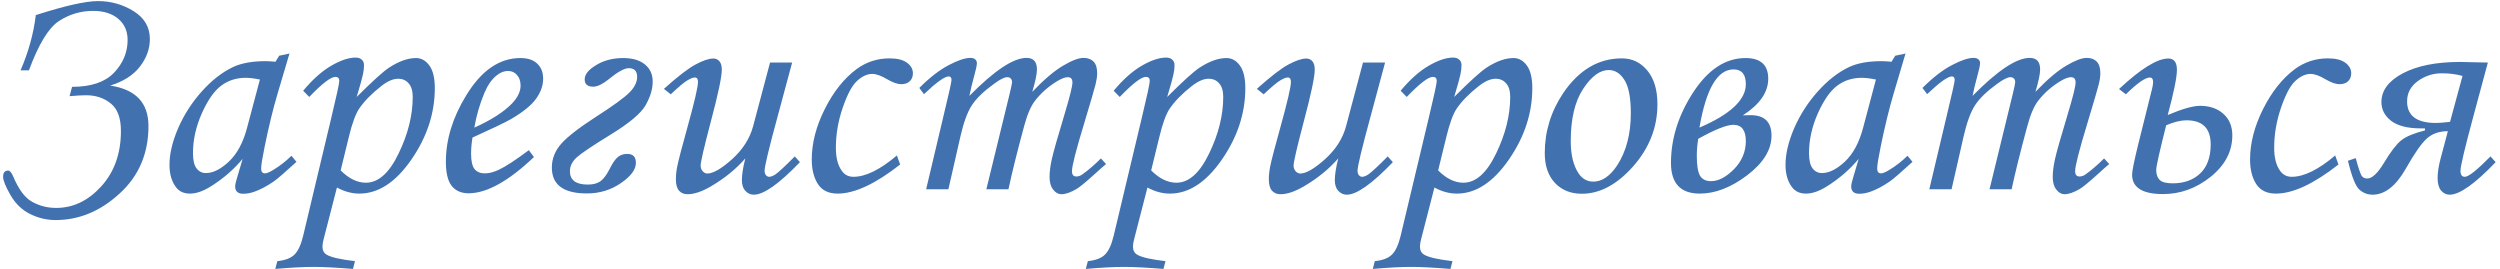 <?xml version="1.0" encoding="UTF-8"?> <svg xmlns="http://www.w3.org/2000/svg" width="502" height="54" viewBox="0 0 502 54" fill="none"><path d="M14.469 17.438C18.281 17.438 21.094 16.49 22.906 14.594C24.719 12.677 25.625 10.49 25.625 8.031C25.625 6.26 25 4.844 23.75 3.781C22.5 2.719 20.812 2.188 18.688 2.188C16.208 2.188 13.927 2.865 11.844 4.219C9.76 5.573 7.75 8.875 5.812 14.125H4.125C5.729 10.417 6.75 6.719 7.188 3.031C13.042 1.156 17.198 0.219 19.656 0.219C22.281 0.219 24.677 0.896 26.844 2.25C29.01 3.604 30.094 5.469 30.094 7.844C30.094 9.802 29.427 11.646 28.094 13.375C26.781 15.083 24.792 16.354 22.125 17.188C27.25 17.938 29.812 20.646 29.812 25.312C29.812 30.833 27.875 35.354 24 38.875C20.146 42.417 15.865 44.188 11.156 44.188C9.385 44.188 7.677 43.781 6.031 42.969C4.406 42.156 3.094 40.885 2.094 39.156C1.115 37.448 0.625 36.229 0.625 35.5C0.625 34.667 0.969 34.25 1.656 34.25C1.969 34.25 2.292 34.625 2.625 35.375C3.729 38.021 5.01 39.74 6.469 40.531C7.948 41.344 9.552 41.75 11.281 41.75C14.698 41.75 17.719 40.302 20.344 37.406C22.969 34.51 24.281 30.812 24.281 26.312C24.281 23.708 23.604 21.865 22.25 20.781C20.896 19.677 19.24 19.125 17.281 19.125C16.49 19.125 15.385 19.188 13.969 19.312L14.469 17.438ZM56.062 11.188L58.125 10.75L55.781 18.656C54.844 21.802 53.958 25.427 53.125 29.531C52.667 31.76 52.438 33.198 52.438 33.844C52.438 34.49 52.698 34.812 53.219 34.812C53.552 34.812 54.083 34.594 54.812 34.156C56.104 33.385 57.344 32.427 58.531 31.281L59.531 32.5C57.156 34.667 55.635 35.979 54.969 36.438C53.635 37.354 52.365 38.031 51.156 38.469C50.365 38.76 49.594 38.906 48.844 38.906C48.302 38.906 47.896 38.781 47.625 38.531C47.354 38.281 47.219 37.917 47.219 37.438C47.219 37.125 47.302 36.698 47.469 36.156L48.719 31.906C46.927 34.052 44.792 35.896 42.312 37.438C40.792 38.396 39.396 38.875 38.125 38.875C36.917 38.875 35.99 38.448 35.344 37.594C34.469 36.448 34.031 34.948 34.031 33.094C34.031 30.885 34.615 28.427 35.781 25.719C36.969 23.01 38.552 20.552 40.531 18.344C42.51 16.135 44.594 14.51 46.781 13.469C48.469 12.677 50.635 12.281 53.281 12.281C53.948 12.281 54.625 12.323 55.312 12.406L56.062 11.188ZM52.188 15.969C51.062 15.74 50.115 15.625 49.344 15.625C47.469 15.625 45.833 16.146 44.438 17.188C43.042 18.208 41.74 20.062 40.531 22.75C39.344 25.417 38.75 28.083 38.75 30.75C38.75 32.167 38.99 33.188 39.469 33.812C39.948 34.438 40.573 34.75 41.344 34.75C42.781 34.75 44.323 33.979 45.969 32.438C47.615 30.875 48.823 28.635 49.594 25.719L52.188 15.969ZM62.094 19.469L60.875 18.219C62.771 15.948 64.656 14.271 66.531 13.188C68.406 12.104 70.031 11.562 71.406 11.562C71.927 11.562 72.333 11.698 72.625 11.969C72.938 12.219 73.094 12.594 73.094 13.094C73.094 13.698 73.021 14.323 72.875 14.969C72.75 15.594 72.333 17.094 71.625 19.469C74.812 16.281 76.99 14.312 78.156 13.562C80.115 12.292 81.906 11.656 83.531 11.656C84.594 11.656 85.49 12.156 86.219 13.156C86.948 14.156 87.312 15.667 87.312 17.688C87.312 22.729 85.74 27.521 82.594 32.062C79.448 36.604 75.969 38.875 72.156 38.875C70.656 38.875 69.156 38.469 67.656 37.656L65 47.969C64.833 48.594 64.75 49.104 64.75 49.5C64.75 50.271 65.042 50.823 65.625 51.156C66.521 51.677 68.406 52.104 71.281 52.438L70.875 54C67.521 53.729 64.885 53.594 62.969 53.594C60.99 53.594 58.427 53.729 55.281 54L55.688 52.438C57.271 52.271 58.417 51.833 59.125 51.125C59.854 50.417 60.438 49.156 60.875 47.344L66.531 23.625C67.594 19.208 68.125 16.75 68.125 16.25C68.125 15.708 67.865 15.438 67.344 15.438C66.427 15.438 64.677 16.781 62.094 19.469ZM68.406 34.219C70.052 35.865 71.74 36.688 73.469 36.688C75.969 36.688 78.156 34.74 80.031 30.844C81.927 26.948 82.875 23.146 82.875 19.438C82.875 18.25 82.604 17.354 82.062 16.75C81.542 16.125 80.833 15.812 79.938 15.812C78.938 15.812 77.812 16.302 76.562 17.281C74.625 18.802 73.146 20.312 72.125 21.812C71.396 22.896 70.708 24.771 70.062 27.438L68.406 34.219ZM106.188 30.156L107.219 31.531C102.115 36.385 97.74 38.812 94.094 38.812C92.615 38.812 91.479 38.312 90.688 37.312C89.917 36.312 89.531 34.708 89.531 32.5C89.531 28.042 90.885 23.604 93.594 19.188C96.635 14.167 100.271 11.656 104.5 11.656C105.979 11.656 107.104 12.031 107.875 12.781C108.667 13.51 109.062 14.521 109.062 15.812C109.062 17.167 108.594 18.5 107.656 19.812C106.719 21.125 105.042 22.49 102.625 23.906C101.417 24.594 98.833 25.833 94.875 27.625C94.688 28.75 94.594 29.823 94.594 30.844C94.594 32.323 94.823 33.354 95.281 33.938C95.76 34.521 96.448 34.812 97.344 34.812C98.198 34.812 99.135 34.573 100.156 34.094C101.531 33.448 103.542 32.135 106.188 30.156ZM95.25 25.625C98.604 24.125 101.125 22.51 102.812 20.781C103.958 19.573 104.531 18.375 104.531 17.188C104.531 16.292 104.292 15.583 103.812 15.062C103.354 14.521 102.75 14.25 102 14.25C101.229 14.25 100.479 14.542 99.75 15.125C98.771 15.896 97.948 17.062 97.281 18.625C96.323 20.917 95.646 23.25 95.25 25.625ZM131.062 16.375C131.062 17.854 130.594 19.427 129.656 21.094C128.74 22.74 126.375 24.729 122.562 27.062C118.958 29.271 116.698 30.792 115.781 31.625C114.885 32.458 114.438 33.375 114.438 34.375C114.438 36.167 115.635 37.062 118.031 37.062C119.115 37.062 119.969 36.833 120.594 36.375C121.219 35.896 121.812 35.104 122.375 34C122.979 32.792 123.531 31.979 124.031 31.562C124.531 31.125 125.177 30.906 125.969 30.906C127.115 30.906 127.688 31.5 127.688 32.688C127.688 34.042 126.677 35.406 124.656 36.781C122.656 38.156 120.385 38.844 117.844 38.844C113.156 38.844 110.812 37.115 110.812 33.656C110.812 31.885 111.438 30.292 112.688 28.875C113.938 27.458 116.292 25.635 119.75 23.406C123.083 21.26 125.281 19.667 126.344 18.625C127.406 17.562 127.938 16.5 127.938 15.438C127.938 14.271 127.375 13.688 126.25 13.688C125.375 13.688 124.01 14.448 122.156 15.969C120.948 16.927 119.938 17.406 119.125 17.406C117.979 17.406 117.406 16.917 117.406 15.938C117.406 14.938 118.177 13.979 119.719 13.062C121.26 12.125 123.062 11.656 125.125 11.656C127 11.656 128.458 12.083 129.5 12.938C130.542 13.792 131.062 14.938 131.062 16.375ZM154.625 12.562H159.062L156.125 23.469C154.396 29.802 153.531 33.406 153.531 34.281C153.531 34.677 153.625 34.979 153.812 35.188C154 35.396 154.208 35.5 154.438 35.5C154.792 35.5 155.208 35.344 155.688 35.031C156.375 34.552 157.677 33.344 159.594 31.406L160.625 32.562C156.438 36.917 153.354 39.094 151.375 39.094C150.708 39.094 150.135 38.833 149.656 38.312C149.198 37.812 148.969 37.094 148.969 36.156C148.969 35.073 149.198 33.625 149.656 31.812C147.802 33.938 145.51 35.802 142.781 37.406C140.969 38.469 139.396 39 138.062 39C137.333 39 136.76 38.76 136.344 38.281C135.927 37.802 135.719 37.042 135.719 36C135.719 35.188 135.812 34.312 136 33.375C136.271 32.062 136.958 29.427 138.062 25.469C139.458 20.448 140.156 17.438 140.156 16.438C140.156 15.854 139.948 15.562 139.531 15.562C139.156 15.562 138.646 15.76 138 16.156C137.354 16.531 136.25 17.458 134.688 18.938L133.312 17.844C136.104 15.344 138.229 13.708 139.688 12.938C141.167 12.146 142.354 11.75 143.25 11.75C143.75 11.75 144.156 11.938 144.469 12.312C144.781 12.667 144.938 13.229 144.938 14C144.938 15.438 144.188 18.969 142.688 24.594C141.354 29.656 140.688 32.542 140.688 33.25C140.688 33.688 140.823 34.062 141.094 34.375C141.385 34.688 141.698 34.844 142.031 34.844C143.198 34.844 144.854 33.885 147 31.969C149.146 30.031 150.552 27.833 151.219 25.375L154.625 12.562ZM180.094 31.219L180.75 33.031C175.792 36.927 171.604 38.875 168.188 38.875C166.375 38.875 165.052 38.229 164.219 36.938C163.406 35.646 163 34.01 163 32.031C163 28.74 163.875 25.354 165.625 21.875C167.375 18.396 169.5 15.729 172 13.875C173.958 12.438 176.167 11.719 178.625 11.719C180.167 11.719 181.333 12.01 182.125 12.594C182.917 13.177 183.312 13.885 183.312 14.719C183.312 15.365 183.104 15.896 182.688 16.312C182.271 16.708 181.688 16.906 180.938 16.906C180.208 16.906 179.271 16.573 178.125 15.906C176.938 15.198 175.948 14.844 175.156 14.844C174.135 14.844 173.115 15.312 172.094 16.25C171.094 17.167 170.135 18.958 169.219 21.625C168.302 24.292 167.844 26.969 167.844 29.656C167.844 31.635 168.229 33.167 169 34.25C169.562 35.083 170.354 35.5 171.375 35.5C173.812 35.5 176.719 34.073 180.094 31.219ZM185.531 18.906L184.594 17.656C186.656 15.594 188.615 14.073 190.469 13.094C192.323 12.115 193.781 11.625 194.844 11.625C195.281 11.625 195.604 11.719 195.812 11.906C196.042 12.094 196.156 12.354 196.156 12.688C196.156 13.104 195.99 13.906 195.656 15.094C195.177 16.844 194.844 18.229 194.656 19.25C199.656 14.167 203.479 11.625 206.125 11.625C206.812 11.625 207.333 11.812 207.688 12.188C208.042 12.562 208.219 13.156 208.219 13.969C208.219 14.844 207.906 16.333 207.281 18.438C209.656 15.958 211.719 14.208 213.469 13.188C215.219 12.146 216.583 11.625 217.562 11.625C218.438 11.625 219.115 11.875 219.594 12.375C220.073 12.875 220.312 13.646 220.312 14.688C220.312 15.312 220.208 16.052 220 16.906C219.792 17.76 219.031 20.365 217.719 24.719C216.073 30.115 215.25 33.333 215.25 34.375C215.25 35.083 215.542 35.438 216.125 35.438C216.521 35.438 216.906 35.312 217.281 35.062C218.51 34.188 219.771 33.104 221.062 31.812L222.094 32.938C221.656 33.292 220.833 34.021 219.625 35.125C217.958 36.625 216.812 37.562 216.188 37.938C214.979 38.646 213.958 39 213.125 39C212.5 39 211.948 38.688 211.469 38.062C210.99 37.458 210.75 36.615 210.75 35.531C210.75 34.531 210.896 33.365 211.188 32.031C211.479 30.677 212.333 27.656 213.75 22.969C214.812 19.448 215.344 17.312 215.344 16.562C215.344 15.854 215.031 15.5 214.406 15.5C213.885 15.5 213.188 15.76 212.312 16.281C210.521 17.365 209.021 18.688 207.812 20.25C206.979 21.333 206.25 23.052 205.625 25.406C204.229 30.552 203.188 34.75 202.5 38H198.062L202.719 18.906C203.052 17.531 203.219 16.74 203.219 16.531C203.219 16.198 203.135 15.948 202.969 15.781C202.802 15.594 202.562 15.5 202.25 15.5C201.688 15.5 200.812 15.938 199.625 16.812C197.562 18.292 196.073 19.729 195.156 21.125C194.26 22.5 193.49 24.604 192.844 27.438L190.438 38H185.969L189.5 23.094C190.542 18.781 191.062 16.438 191.062 16.062C191.062 15.583 190.875 15.344 190.5 15.344C189.688 15.344 188.031 16.531 185.531 18.906ZM224.844 19.469L223.625 18.219C225.521 15.948 227.406 14.271 229.281 13.188C231.156 12.104 232.781 11.562 234.156 11.562C234.677 11.562 235.083 11.698 235.375 11.969C235.688 12.219 235.844 12.594 235.844 13.094C235.844 13.698 235.771 14.323 235.625 14.969C235.5 15.594 235.083 17.094 234.375 19.469C237.562 16.281 239.74 14.312 240.906 13.562C242.865 12.292 244.656 11.656 246.281 11.656C247.344 11.656 248.24 12.156 248.969 13.156C249.698 14.156 250.062 15.667 250.062 17.688C250.062 22.729 248.49 27.521 245.344 32.062C242.198 36.604 238.719 38.875 234.906 38.875C233.406 38.875 231.906 38.469 230.406 37.656L227.75 47.969C227.583 48.594 227.5 49.104 227.5 49.5C227.5 50.271 227.792 50.823 228.375 51.156C229.271 51.677 231.156 52.104 234.031 52.438L233.625 54C230.271 53.729 227.635 53.594 225.719 53.594C223.74 53.594 221.177 53.729 218.031 54L218.438 52.438C220.021 52.271 221.167 51.833 221.875 51.125C222.604 50.417 223.188 49.156 223.625 47.344L229.281 23.625C230.344 19.208 230.875 16.75 230.875 16.25C230.875 15.708 230.615 15.438 230.094 15.438C229.177 15.438 227.427 16.781 224.844 19.469ZM231.156 34.219C232.802 35.865 234.49 36.688 236.219 36.688C238.719 36.688 240.906 34.74 242.781 30.844C244.677 26.948 245.625 23.146 245.625 19.438C245.625 18.25 245.354 17.354 244.812 16.75C244.292 16.125 243.583 15.812 242.688 15.812C241.688 15.812 240.562 16.302 239.312 17.281C237.375 18.802 235.896 20.312 234.875 21.812C234.146 22.896 233.458 24.771 232.812 27.438L231.156 34.219ZM273.688 12.562H278.125L275.188 23.469C273.458 29.802 272.594 33.406 272.594 34.281C272.594 34.677 272.688 34.979 272.875 35.188C273.062 35.396 273.271 35.5 273.5 35.5C273.854 35.5 274.271 35.344 274.75 35.031C275.438 34.552 276.74 33.344 278.656 31.406L279.688 32.562C275.5 36.917 272.417 39.094 270.438 39.094C269.771 39.094 269.198 38.833 268.719 38.312C268.26 37.812 268.031 37.094 268.031 36.156C268.031 35.073 268.26 33.625 268.719 31.812C266.865 33.938 264.573 35.802 261.844 37.406C260.031 38.469 258.458 39 257.125 39C256.396 39 255.823 38.76 255.406 38.281C254.99 37.802 254.781 37.042 254.781 36C254.781 35.188 254.875 34.312 255.062 33.375C255.333 32.062 256.021 29.427 257.125 25.469C258.521 20.448 259.219 17.438 259.219 16.438C259.219 15.854 259.01 15.562 258.594 15.562C258.219 15.562 257.708 15.76 257.062 16.156C256.417 16.531 255.312 17.458 253.75 18.938L252.375 17.844C255.167 15.344 257.292 13.708 258.75 12.938C260.229 12.146 261.417 11.75 262.312 11.75C262.812 11.75 263.219 11.938 263.531 12.312C263.844 12.667 264 13.229 264 14C264 15.438 263.25 18.969 261.75 24.594C260.417 29.656 259.75 32.542 259.75 33.25C259.75 33.688 259.885 34.062 260.156 34.375C260.448 34.688 260.76 34.844 261.094 34.844C262.26 34.844 263.917 33.885 266.062 31.969C268.208 30.031 269.615 27.833 270.281 25.375L273.688 12.562ZM282.469 19.469L281.25 18.219C283.146 15.948 285.031 14.271 286.906 13.188C288.781 12.104 290.406 11.562 291.781 11.562C292.302 11.562 292.708 11.698 293 11.969C293.312 12.219 293.469 12.594 293.469 13.094C293.469 13.698 293.396 14.323 293.25 14.969C293.125 15.594 292.708 17.094 292 19.469C295.188 16.281 297.365 14.312 298.531 13.562C300.49 12.292 302.281 11.656 303.906 11.656C304.969 11.656 305.865 12.156 306.594 13.156C307.323 14.156 307.688 15.667 307.688 17.688C307.688 22.729 306.115 27.521 302.969 32.062C299.823 36.604 296.344 38.875 292.531 38.875C291.031 38.875 289.531 38.469 288.031 37.656L285.375 47.969C285.208 48.594 285.125 49.104 285.125 49.5C285.125 50.271 285.417 50.823 286 51.156C286.896 51.677 288.781 52.104 291.656 52.438L291.25 54C287.896 53.729 285.26 53.594 283.344 53.594C281.365 53.594 278.802 53.729 275.656 54L276.062 52.438C277.646 52.271 278.792 51.833 279.5 51.125C280.229 50.417 280.812 49.156 281.25 47.344L286.906 23.625C287.969 19.208 288.5 16.75 288.5 16.25C288.5 15.708 288.24 15.438 287.719 15.438C286.802 15.438 285.052 16.781 282.469 19.469ZM288.781 34.219C290.427 35.865 292.115 36.688 293.844 36.688C296.344 36.688 298.531 34.74 300.406 30.844C302.302 26.948 303.25 23.146 303.25 19.438C303.25 18.25 302.979 17.354 302.438 16.75C301.917 16.125 301.208 15.812 300.312 15.812C299.312 15.812 298.188 16.302 296.938 17.281C295 18.802 293.521 20.312 292.5 21.812C291.771 22.896 291.083 24.771 290.438 27.438L288.781 34.219ZM325.688 11.719C327.729 11.719 329.427 12.531 330.781 14.156C332.135 15.781 332.812 18.042 332.812 20.938C332.812 25.562 331.188 29.719 327.938 33.406C324.688 37.073 321.25 38.906 317.625 38.906C315.396 38.906 313.594 38.177 312.219 36.719C310.865 35.26 310.188 33.271 310.188 30.75C310.188 26.375 311.438 22.333 313.938 18.625C317.083 14.021 321 11.719 325.688 11.719ZM323.031 14.062C321.26 14.062 319.542 15.333 317.875 17.875C316.229 20.396 315.406 23.885 315.406 28.344C315.406 31.052 315.917 33.188 316.938 34.75C317.688 35.896 318.688 36.469 319.938 36.469C321.688 36.469 323.281 35.385 324.719 33.219C326.552 30.406 327.469 26.917 327.469 22.75C327.469 19.625 327.042 17.396 326.188 16.062C325.354 14.729 324.302 14.062 323.031 14.062ZM349.969 23.156L351.531 23.125C354.323 23.125 355.719 24.5 355.719 27.25C355.719 30.062 354.094 32.708 350.844 35.188C347.594 37.646 344.417 38.875 341.312 38.875C337.458 38.875 335.531 36.823 335.531 32.719C335.531 27.844 337.021 23.115 340 18.531C343 13.948 346.5 11.656 350.5 11.656C353.542 11.656 355.062 13.042 355.062 15.812C355.062 18.521 353.365 20.969 349.969 23.156ZM341.25 25.625C347.458 22.958 350.562 20.052 350.562 16.906C350.562 14.927 349.74 13.938 348.094 13.938C344.865 13.938 342.583 17.833 341.25 25.625ZM341 27.875C340.812 29.042 340.719 30.188 340.719 31.312C340.719 33.188 340.927 34.5 341.344 35.25C341.781 36 342.521 36.375 343.562 36.375C345.062 36.375 346.604 35.573 348.188 33.969C349.771 32.344 350.562 30.469 350.562 28.344C350.562 26.156 349.729 25.062 348.062 25.062C346.729 25.062 344.375 26 341 27.875ZM380.562 11.188L382.625 10.75L380.281 18.656C379.344 21.802 378.458 25.427 377.625 29.531C377.167 31.76 376.938 33.198 376.938 33.844C376.938 34.49 377.198 34.812 377.719 34.812C378.052 34.812 378.583 34.594 379.312 34.156C380.604 33.385 381.844 32.427 383.031 31.281L384.031 32.5C381.656 34.667 380.135 35.979 379.469 36.438C378.135 37.354 376.865 38.031 375.656 38.469C374.865 38.76 374.094 38.906 373.344 38.906C372.802 38.906 372.396 38.781 372.125 38.531C371.854 38.281 371.719 37.917 371.719 37.438C371.719 37.125 371.802 36.698 371.969 36.156L373.219 31.906C371.427 34.052 369.292 35.896 366.812 37.438C365.292 38.396 363.896 38.875 362.625 38.875C361.417 38.875 360.49 38.448 359.844 37.594C358.969 36.448 358.531 34.948 358.531 33.094C358.531 30.885 359.115 28.427 360.281 25.719C361.469 23.01 363.052 20.552 365.031 18.344C367.01 16.135 369.094 14.51 371.281 13.469C372.969 12.677 375.135 12.281 377.781 12.281C378.448 12.281 379.125 12.323 379.812 12.406L380.562 11.188ZM376.688 15.969C375.562 15.74 374.615 15.625 373.844 15.625C371.969 15.625 370.333 16.146 368.938 17.188C367.542 18.208 366.24 20.062 365.031 22.75C363.844 25.417 363.25 28.083 363.25 30.75C363.25 32.167 363.49 33.188 363.969 33.812C364.448 34.438 365.073 34.75 365.844 34.75C367.281 34.75 368.823 33.979 370.469 32.438C372.115 30.875 373.323 28.635 374.094 25.719L376.688 15.969ZM386.969 18.906L386.031 17.656C388.094 15.594 390.052 14.073 391.906 13.094C393.76 12.115 395.219 11.625 396.281 11.625C396.719 11.625 397.042 11.719 397.25 11.906C397.479 12.094 397.594 12.354 397.594 12.688C397.594 13.104 397.427 13.906 397.094 15.094C396.615 16.844 396.281 18.229 396.094 19.25C401.094 14.167 404.917 11.625 407.562 11.625C408.25 11.625 408.771 11.812 409.125 12.188C409.479 12.562 409.656 13.156 409.656 13.969C409.656 14.844 409.344 16.333 408.719 18.438C411.094 15.958 413.156 14.208 414.906 13.188C416.656 12.146 418.021 11.625 419 11.625C419.875 11.625 420.552 11.875 421.031 12.375C421.51 12.875 421.75 13.646 421.75 14.688C421.75 15.312 421.646 16.052 421.438 16.906C421.229 17.76 420.469 20.365 419.156 24.719C417.51 30.115 416.688 33.333 416.688 34.375C416.688 35.083 416.979 35.438 417.562 35.438C417.958 35.438 418.344 35.312 418.719 35.062C419.948 34.188 421.208 33.104 422.5 31.812L423.531 32.938C423.094 33.292 422.271 34.021 421.062 35.125C419.396 36.625 418.25 37.562 417.625 37.938C416.417 38.646 415.396 39 414.562 39C413.938 39 413.385 38.688 412.906 38.062C412.427 37.458 412.188 36.615 412.188 35.531C412.188 34.531 412.333 33.365 412.625 32.031C412.917 30.677 413.771 27.656 415.188 22.969C416.25 19.448 416.781 17.312 416.781 16.562C416.781 15.854 416.469 15.5 415.844 15.5C415.323 15.5 414.625 15.76 413.75 16.281C411.958 17.365 410.458 18.688 409.25 20.25C408.417 21.333 407.688 23.052 407.062 25.406C405.667 30.552 404.625 34.75 403.938 38H399.5L404.156 18.906C404.49 17.531 404.656 16.74 404.656 16.531C404.656 16.198 404.573 15.948 404.406 15.781C404.24 15.594 404 15.5 403.688 15.5C403.125 15.5 402.25 15.938 401.062 16.812C399 18.292 397.51 19.729 396.594 21.125C395.698 22.5 394.927 24.604 394.281 27.438L391.875 38H387.406L390.938 23.094C391.979 18.781 392.5 16.438 392.5 16.062C392.5 15.583 392.312 15.344 391.938 15.344C391.125 15.344 389.469 16.531 386.969 18.906ZM435.281 23.094C438.198 21.865 440.354 21.25 441.75 21.25C443.688 21.25 445.25 21.781 446.438 22.844C447.646 23.906 448.25 25.354 448.25 27.188C448.25 30.396 446.802 33.167 443.906 35.5C441.01 37.812 437.823 38.969 434.344 38.969C430.198 38.969 428.125 37.667 428.125 35.062C428.125 34.354 428.531 32.344 429.344 29.031L432.125 17.875C432.271 17.292 432.344 16.833 432.344 16.5C432.344 15.875 432.125 15.562 431.688 15.562C430.771 15.562 429.167 16.688 426.875 18.938L425.5 17.875C429.875 13.792 433.177 11.75 435.406 11.75C436.552 11.75 437.125 12.51 437.125 14.031C437.125 15.51 436.51 18.531 435.281 23.094ZM432.969 34.125C432.969 35 433.198 35.667 433.656 36.125C434.115 36.583 434.99 36.812 436.281 36.812C438.552 36.812 440.385 36.156 441.781 34.844C443.198 33.51 443.906 31.562 443.906 29C443.906 25.771 442.281 24.156 439.031 24.156C437.885 24.156 436.531 24.49 434.969 25.156C433.635 30.427 432.969 33.417 432.969 34.125ZM468.906 31.219L469.562 33.031C464.604 36.927 460.417 38.875 457 38.875C455.188 38.875 453.865 38.229 453.031 36.938C452.219 35.646 451.812 34.01 451.812 32.031C451.812 28.74 452.688 25.354 454.438 21.875C456.188 18.396 458.312 15.729 460.812 13.875C462.771 12.438 464.979 11.719 467.438 11.719C468.979 11.719 470.146 12.01 470.938 12.594C471.729 13.177 472.125 13.885 472.125 14.719C472.125 15.365 471.917 15.896 471.5 16.312C471.083 16.708 470.5 16.906 469.75 16.906C469.021 16.906 468.083 16.573 466.938 15.906C465.75 15.198 464.76 14.844 463.969 14.844C462.948 14.844 461.927 15.312 460.906 16.25C459.906 17.167 458.948 18.958 458.031 21.625C457.115 24.292 456.656 26.969 456.656 29.656C456.656 31.635 457.042 33.167 457.812 34.25C458.375 35.083 459.167 35.5 460.188 35.5C462.625 35.5 465.531 34.073 468.906 31.219ZM473.031 31.75C473.552 33.667 473.938 34.833 474.188 35.25C474.438 35.646 474.823 35.844 475.344 35.844C476.323 35.844 477.458 34.771 478.75 32.625C480.062 30.438 481.198 28.958 482.156 28.188C483.115 27.417 484.708 26.75 486.938 26.188V25.781H486.125C483.479 25.781 481.49 25.281 480.156 24.281C478.844 23.26 478.188 22 478.188 20.5C478.188 18.167 479.625 16.24 482.5 14.719C485.396 13.198 489.219 12.438 493.969 12.438L499.562 12.562L496.625 23.469C494.917 29.802 494.062 33.406 494.062 34.281C494.062 35.094 494.354 35.5 494.938 35.5C495.688 35.5 497.406 34.135 500.094 31.406L501.125 32.562C496.958 36.917 493.885 39.094 491.906 39.094C491.219 39.094 490.635 38.812 490.156 38.25C489.698 37.688 489.469 36.854 489.469 35.75C489.469 34.646 489.677 33.312 490.094 31.75L491.531 26.344C489.781 26.344 488.365 26.844 487.281 27.844C486.198 28.823 484.792 30.844 483.062 33.906C481.083 37.365 478.865 39.094 476.406 39.094C475.427 39.094 474.552 38.76 473.781 38.094C473.01 37.427 472.24 35.49 471.469 32.281L473.031 31.75ZM494.469 15.25C493.219 14.896 491.833 14.719 490.312 14.719C488.542 14.719 486.938 15.24 485.5 16.281C484.062 17.323 483.344 18.677 483.344 20.344C483.344 23.24 485.271 24.688 489.125 24.688C489.771 24.688 490.719 24.615 491.969 24.469L494.469 15.25Z" fill="#4172AF"></path></svg> 